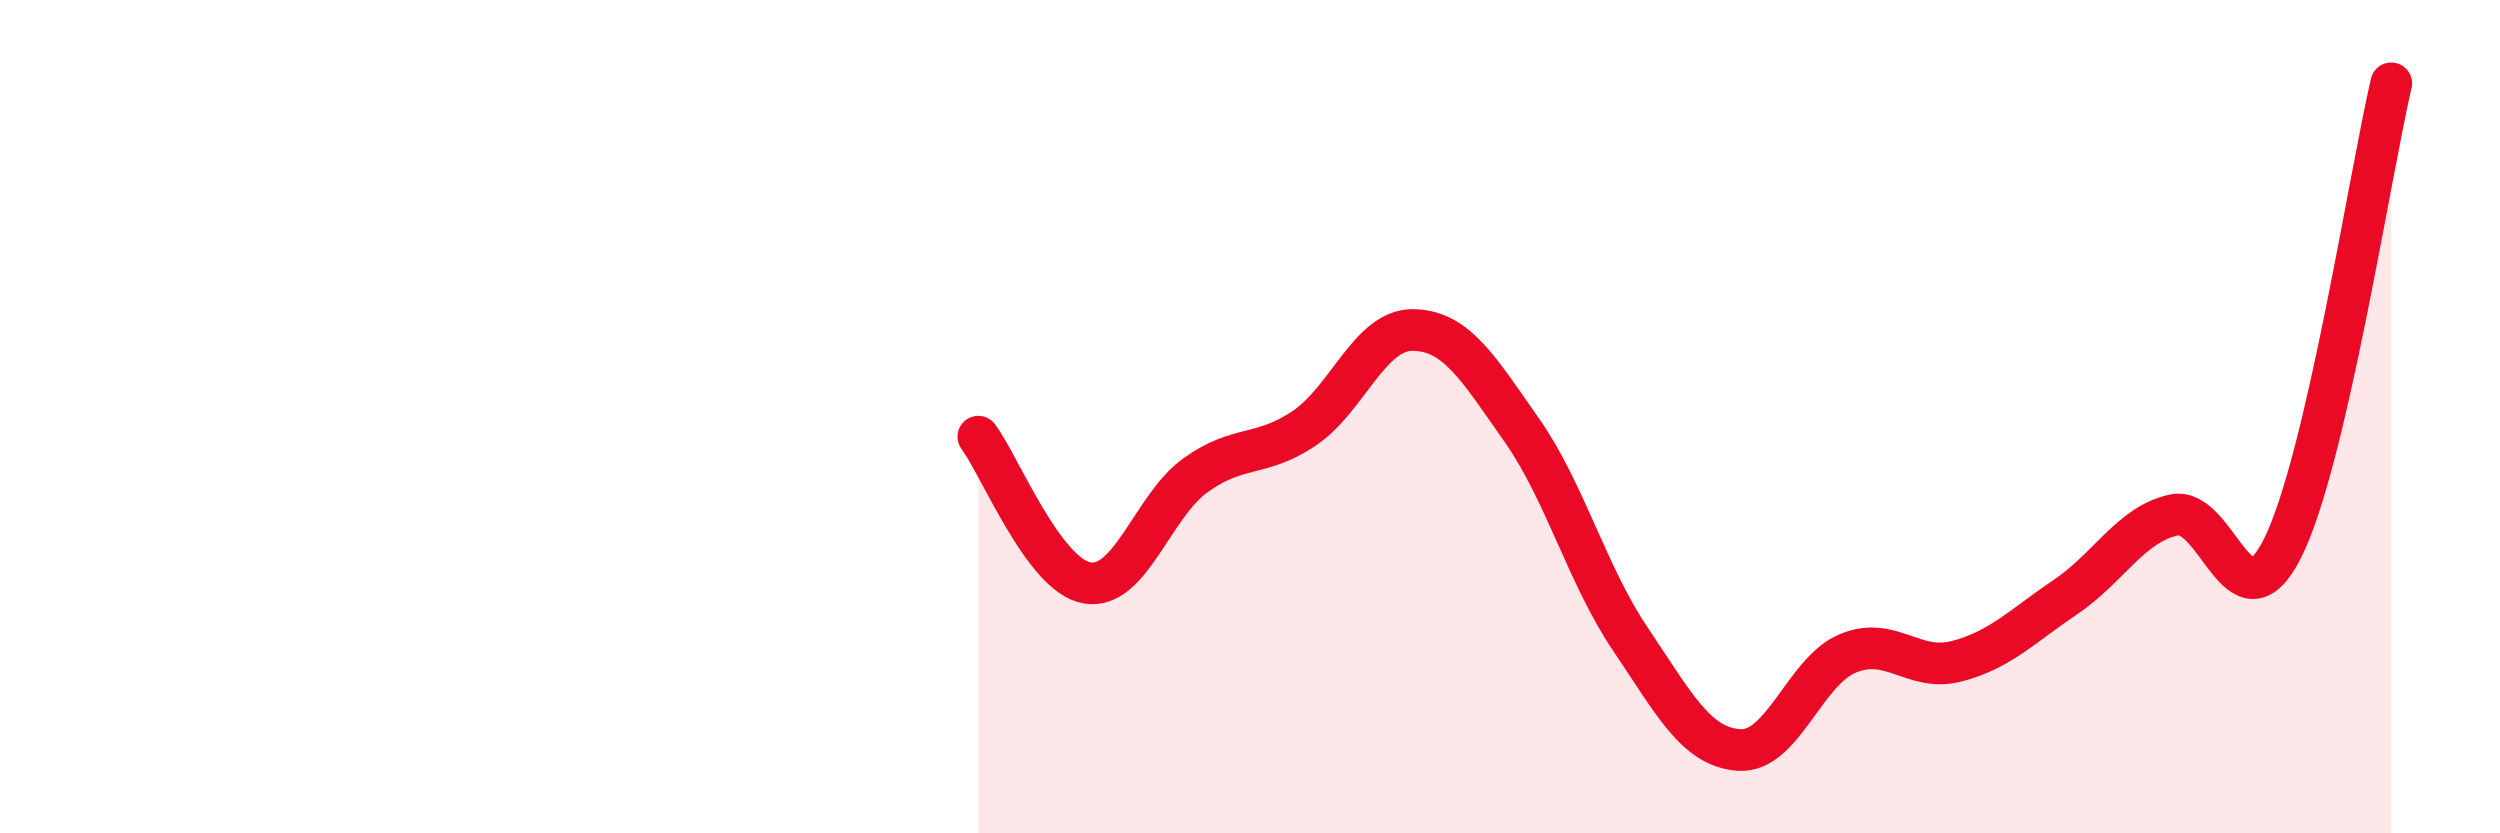 
    <svg width="60" height="20" viewBox="0 0 60 20" xmlns="http://www.w3.org/2000/svg">
      <path
        d="M 23.48,10.48 C 24,11.18 25.05,13.81 26.09,13.99 C 27.13,14.17 27.66,12.14 28.7,11.4 C 29.74,10.66 30.26,10.98 31.3,10.28 C 32.34,9.58 32.87,7.91 33.91,7.92 C 34.95,7.93 35.48,8.84 36.52,10.32 C 37.56,11.8 38.09,13.8 39.13,15.34 C 40.17,16.88 40.7,17.93 41.74,18 C 42.78,18.07 43.31,16.11 44.35,15.68 C 45.39,15.25 45.92,16.14 46.96,15.87 C 48,15.6 48.53,15.03 49.57,14.33 C 50.61,13.63 51.13,12.59 52.17,12.36 C 53.21,12.13 53.74,15.23 54.78,13.16 C 55.82,11.09 56.87,4.23 57.39,2L57.39 20L23.48 20Z"
        fill="#EB0A25"
        opacity="0.1"
        stroke-linecap="round"
        stroke-linejoin="round"
      />
      <path
        d="M 23.48,10.48 C 24,11.18 25.05,13.81 26.09,13.99 C 27.13,14.17 27.66,12.14 28.7,11.4 C 29.74,10.66 30.26,10.98 31.3,10.28 C 32.34,9.58 32.87,7.91 33.91,7.92 C 34.95,7.93 35.48,8.84 36.52,10.32 C 37.56,11.8 38.09,13.8 39.13,15.34 C 40.17,16.88 40.7,17.93 41.74,18 C 42.78,18.07 43.31,16.11 44.35,15.68 C 45.39,15.25 45.92,16.14 46.96,15.87 C 48,15.6 48.53,15.03 49.57,14.33 C 50.61,13.63 51.13,12.59 52.17,12.36 C 53.21,12.13 53.74,15.23 54.78,13.16 C 55.82,11.09 56.87,4.23 57.39,2"
        stroke="#EB0A25"
        stroke-width="1"
        fill="none"
        stroke-linecap="round"
        stroke-linejoin="round"
      />
    </svg>
  